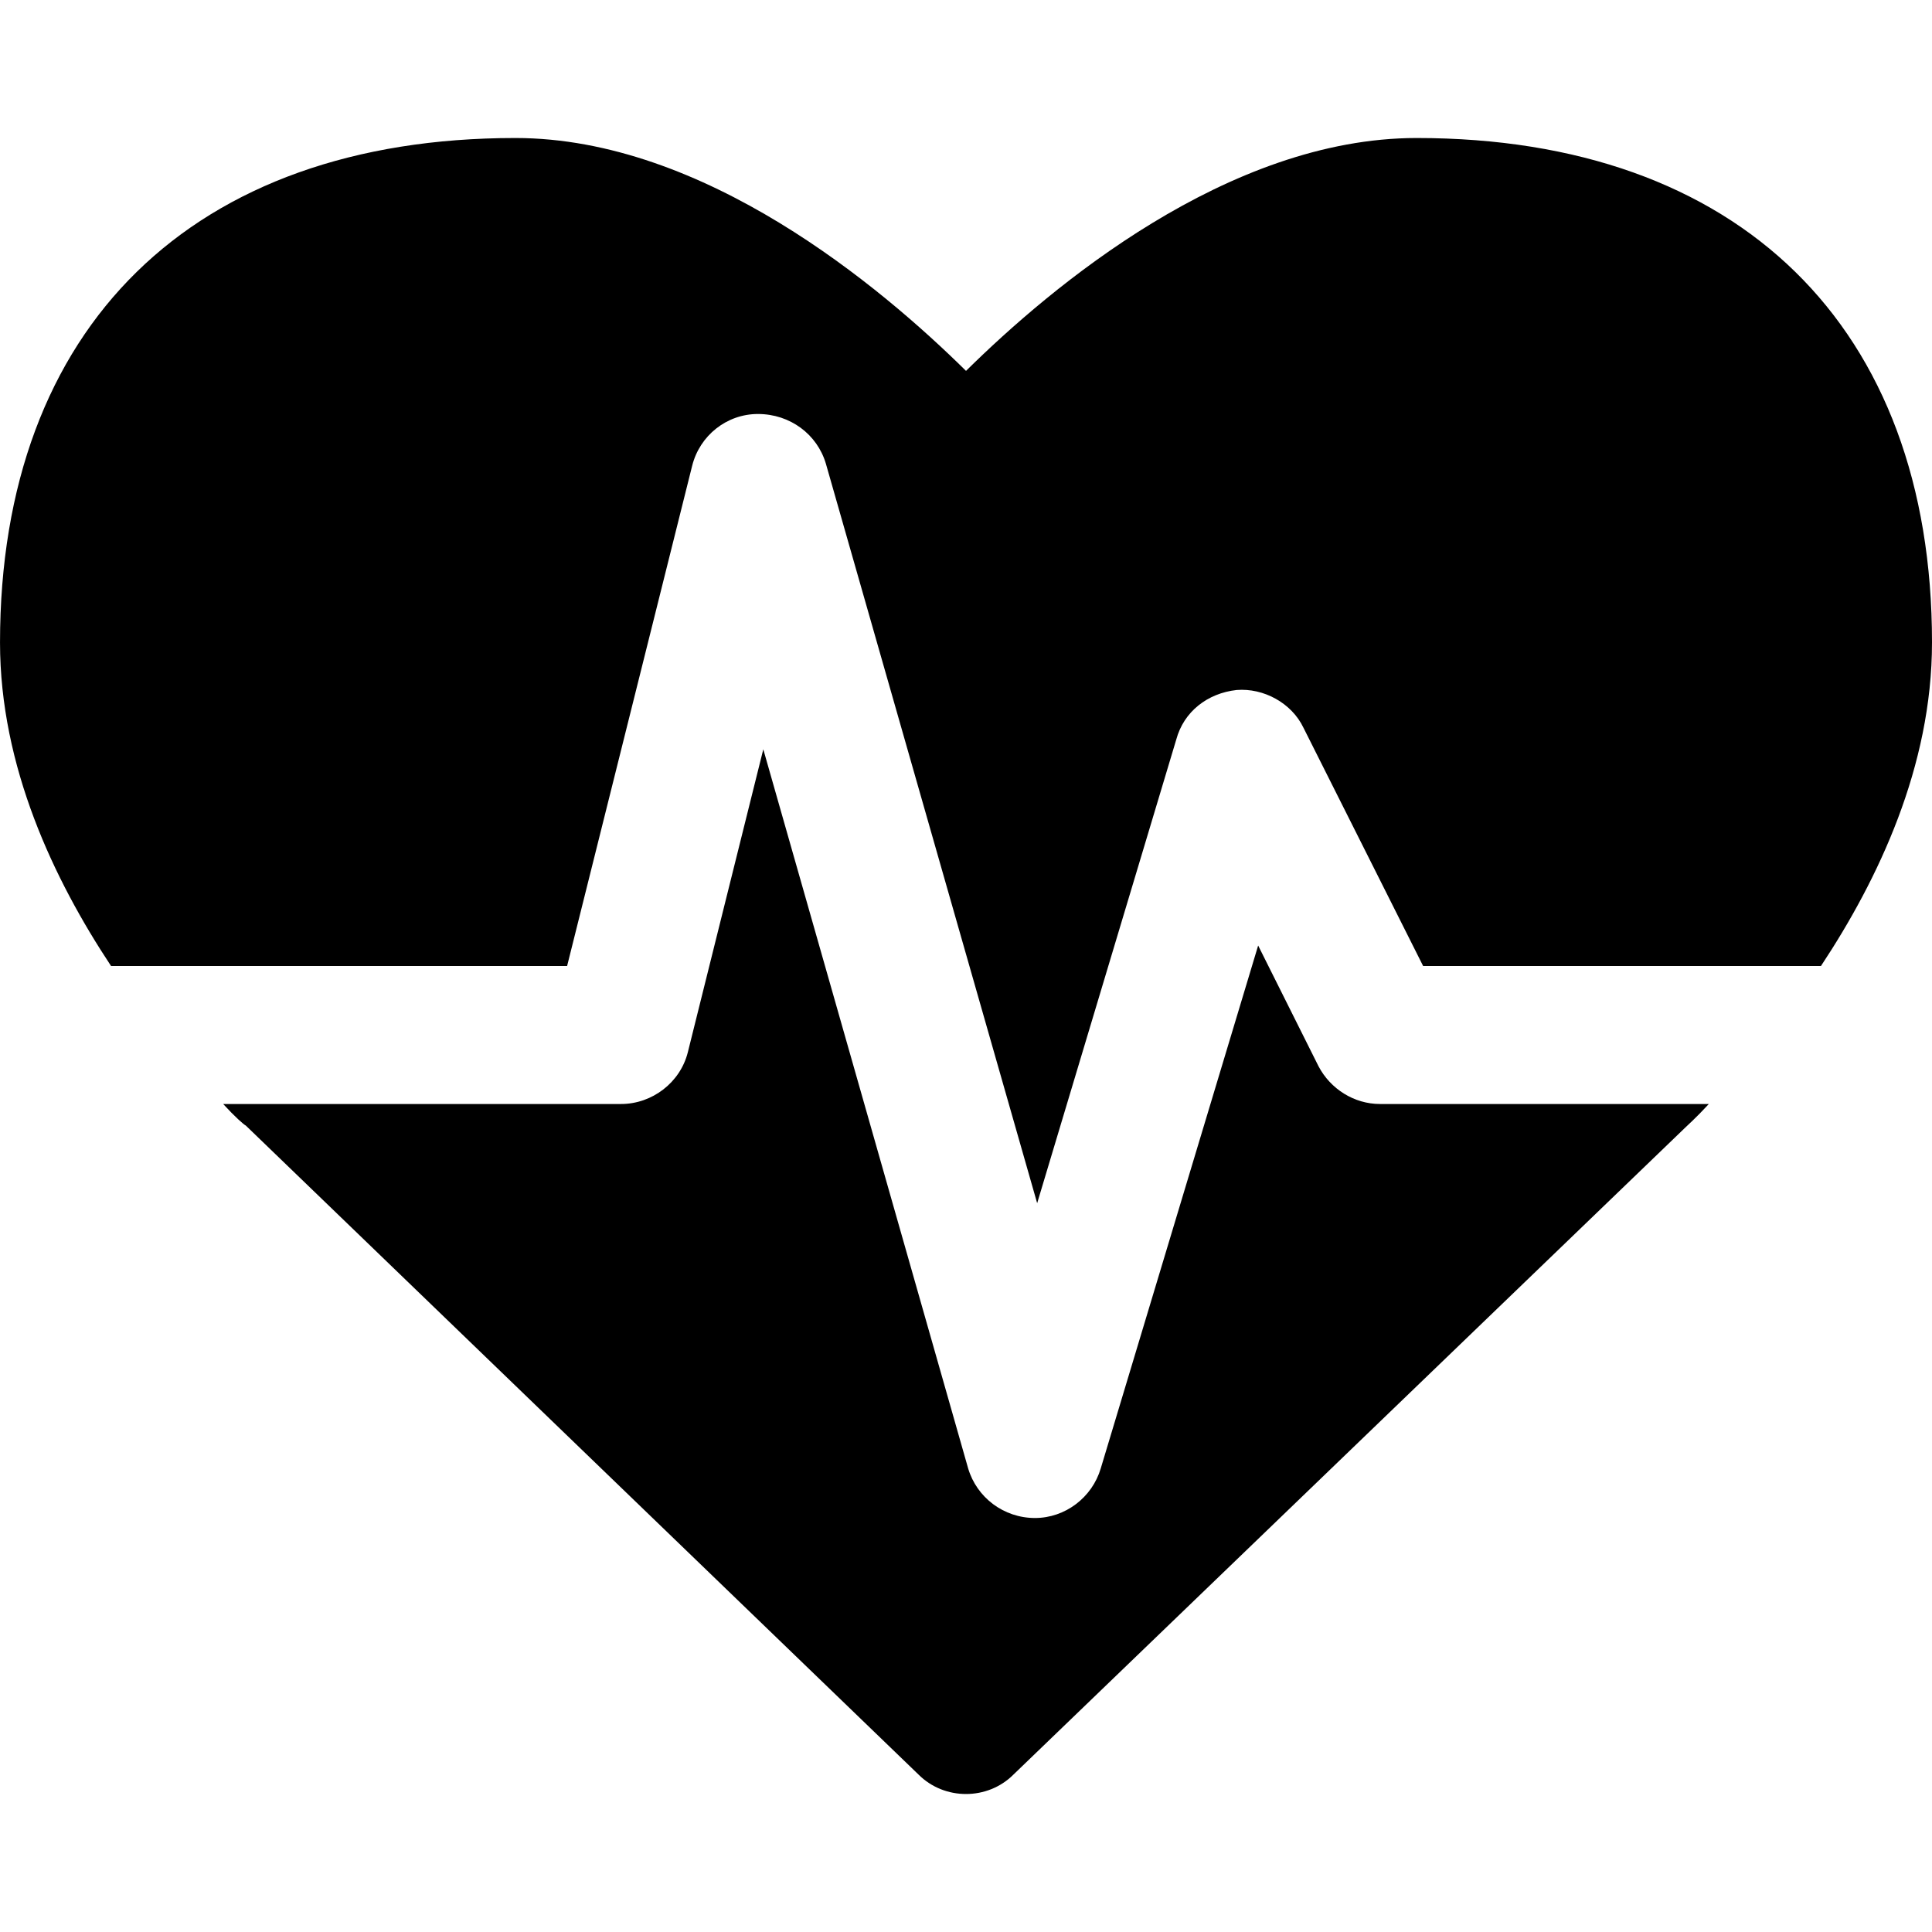 <svg version="1.1" xmlns="http://www.w3.org/2000/svg" width="512" height="512" viewBox="0 0 512 512"><title>heartbeat</title><path d="M365.714 292.572h87.143c-3.428 3.714-5.714 5.714-6.286 6.286l-178 171.429c-3.428 3.428-8 5.143-12.572 5.143s-9.143-1.714-12.572-5.143l-178.286-172c-0.572-0.286-2.857-2.286-6-5.714h105.428c8.286 0 15.714-5.714 17.714-13.714l20-80.286 54.286 190.571c2.286 7.714 9.428 13.143 17.714 13.143v0c8 0 15.143-5.428 17.428-13.143l41.714-138.571 16 32c3.143 6 9.428 10 16.286 10zM512 170.286c0 32.857-14.286 62.857-29.428 85.714h-105.428l-31.714-63.143c-3.143-6.571-10.572-10.571-17.714-10-7.714 0.857-14 5.714-16 13.143l-36.857 122.857-56-196c-2.286-7.715-9.428-13.143-18-13.143-8.286 0-15.428 5.715-17.428 13.715l-33.143 132.571h-120.857c-15.143-22.857-29.428-52.857-29.428-85.714 0-83.715 51.143-133.714 136.571-133.714 50 0 96.857 39.428 119.428 61.715 22.572-22.285 69.428-61.715 119.428-61.715 85.428 0 136.571 50 136.571 133.714z"></path></svg>
